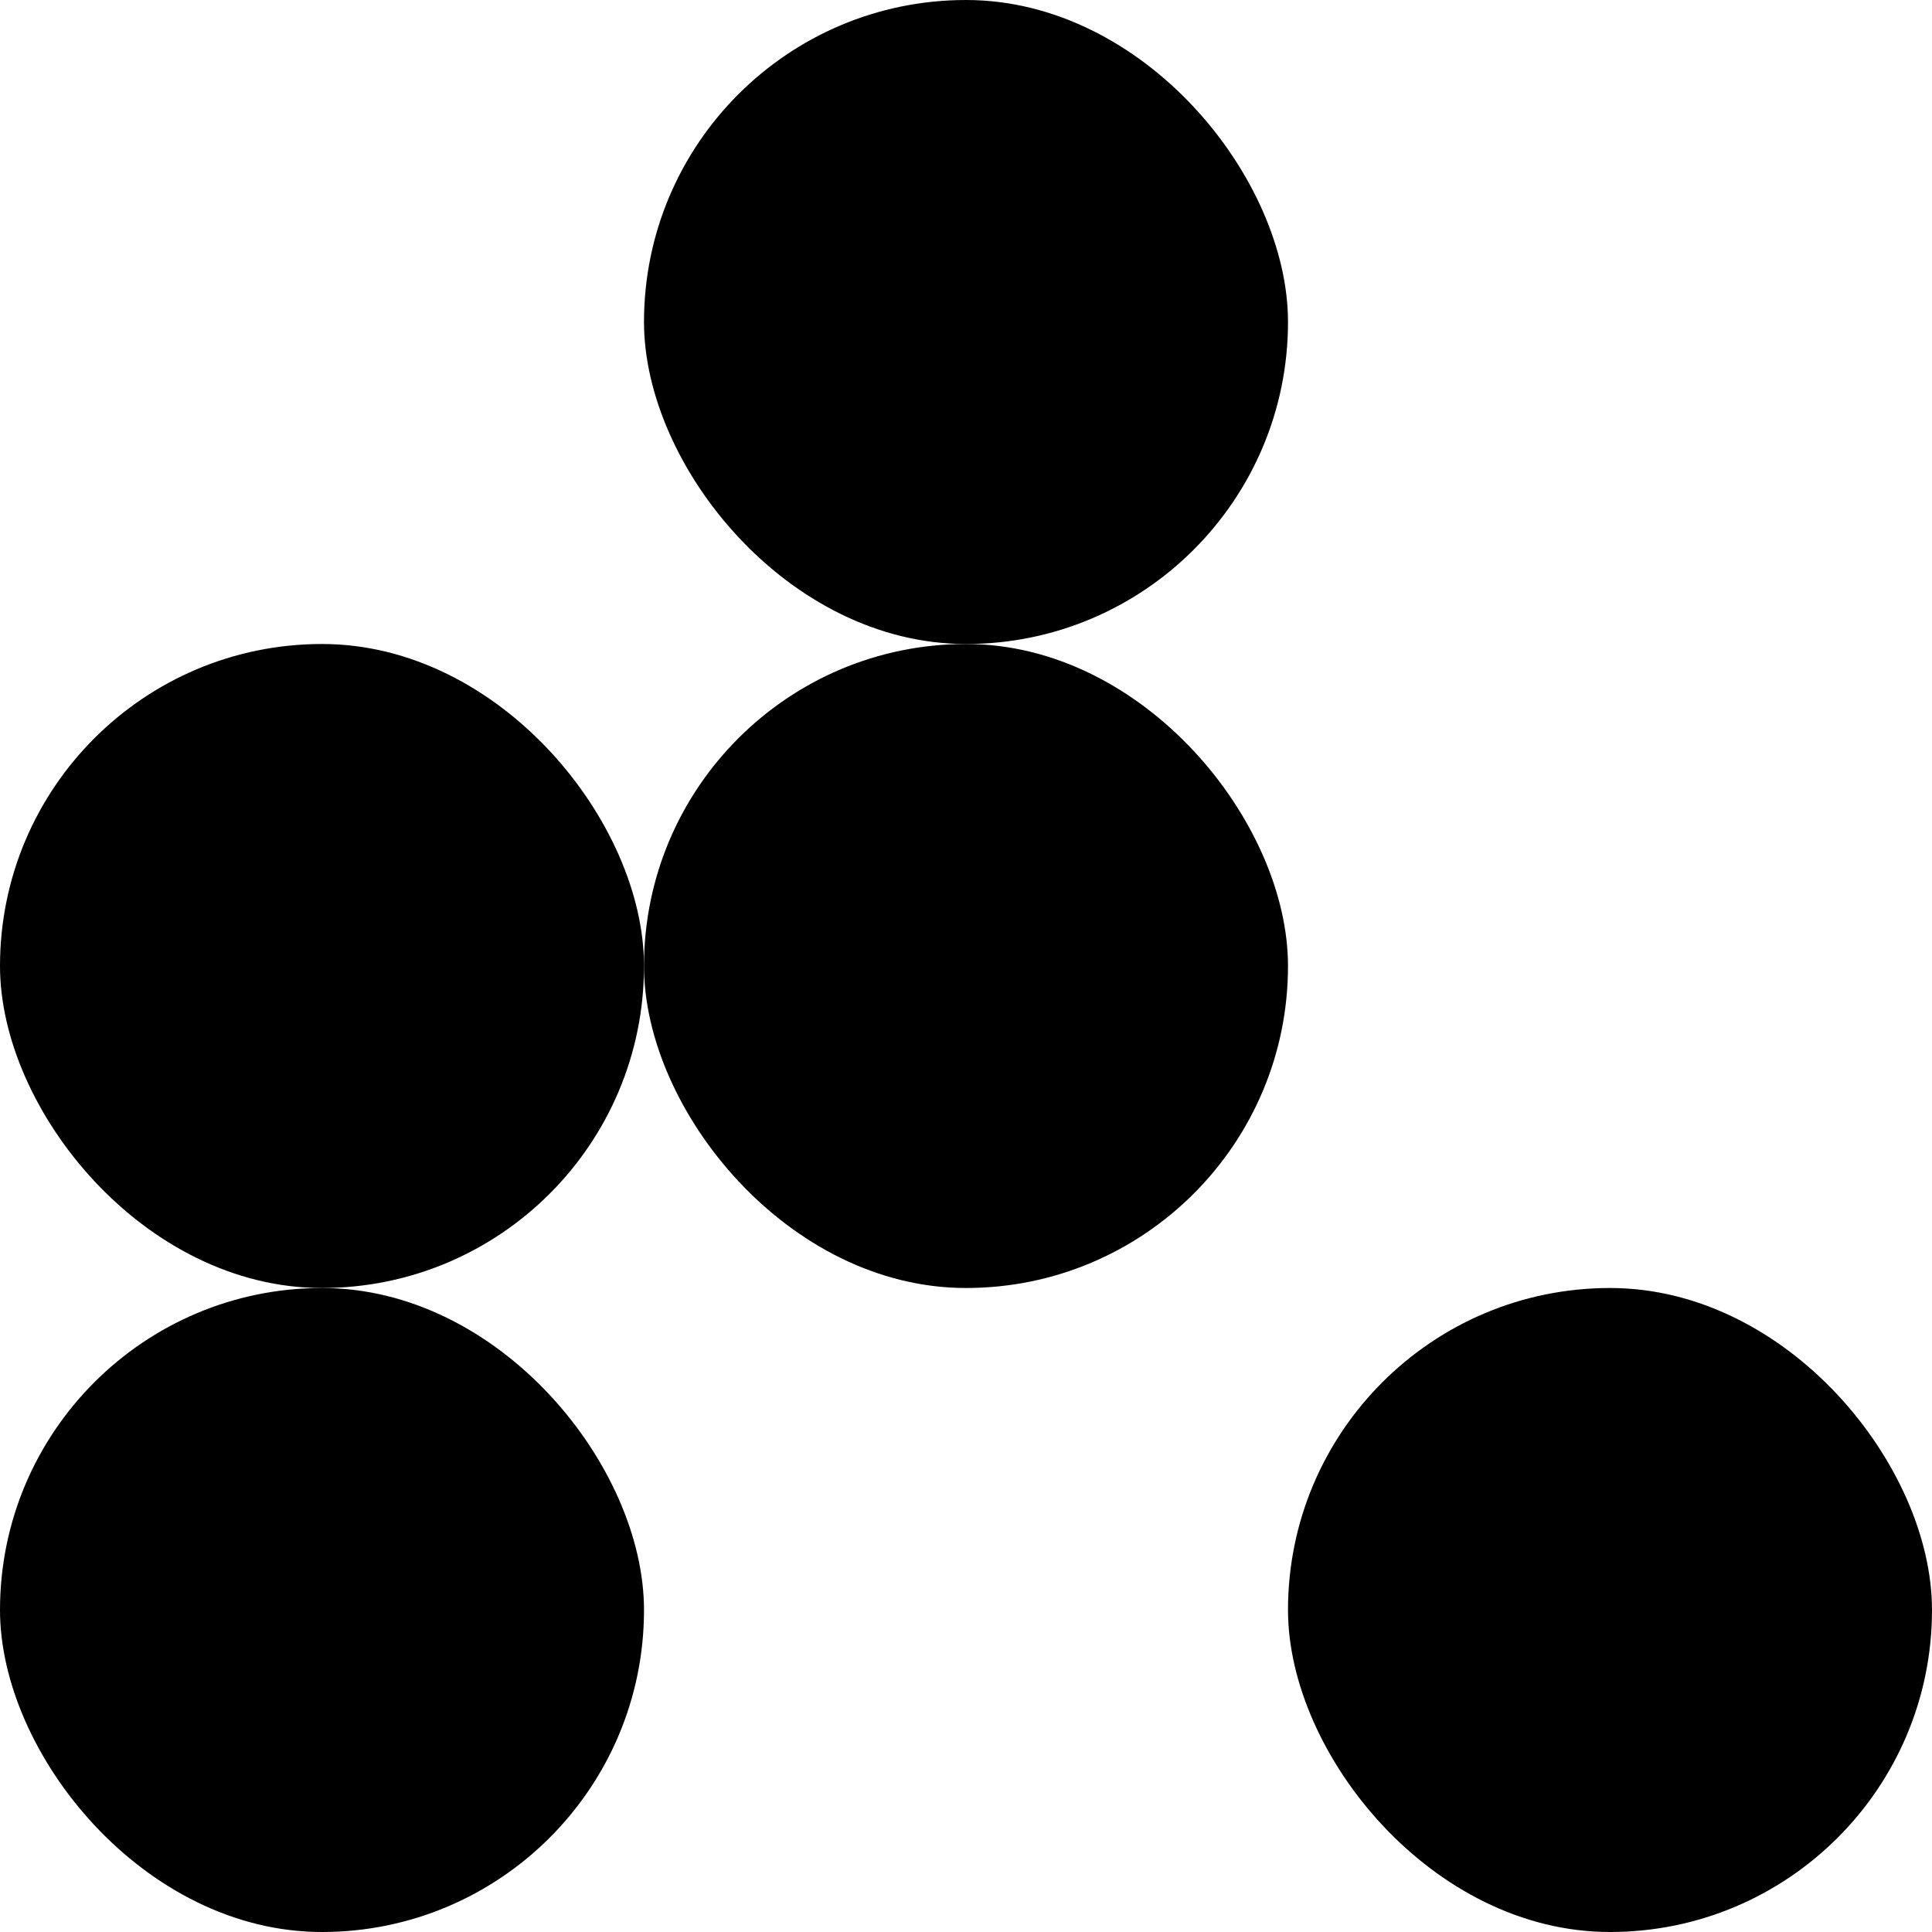 <svg width="30" height="30" viewBox="0 0 30 30" fill="none" xmlns="http://www.w3.org/2000/svg">
<rect x="20" y="20" width="10" height="10" rx="5" fill="black"/>
<rect x="10" y="10" width="10" height="10" rx="5" fill="black"/>
<rect y="20" width="10" height="10" rx="5" fill="black"/>
<rect x="10" width="10" height="10" rx="5" fill="black"/>
<rect y="10" width="10" height="10" rx="5" fill="black"/>
</svg>
